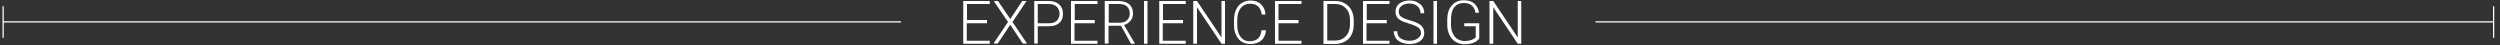 <?xml version="1.0" encoding="utf-8"?>
<!-- Generator: Adobe Illustrator 19.2.1, SVG Export Plug-In . SVG Version: 6.00 Build 0)  -->
<svg version="1.1" id="Layer_1" xmlns="http://www.w3.org/2000/svg" xmlns:xlink="http://www.w3.org/1999/xlink" x="0px" y="0px"
	 viewBox="0 0 1000 18" style="enable-background:new 0 0 1000 18;" xml:space="preserve">
<rect x="0" y="0" width="1000" height="18" fill="#333333" stroke="none"/>
<style type="text/css">
	.st0{fill:#FFFFFF;}
</style>
<g>
	<g>
		<g>
			<path class="st0" d="M394.7,9.3h-8v7h9.2V17.5h-10.6V0.4h10.6v1.2h-9.1V8h8
				v1.3H394.7z"/>
		</g>
		<g>
			<path class="st0" d="M404.1,7.6l4.8-7.2h1.7L405,8.8l5.8,8.6h-1.7l-5-7.5
				l-5,7.5h-1.7l5.8-8.6l-5.7-8.4h1.7L404.1,7.6z"/>
		</g>
		<g>
			<path class="st0" d="M415.1,10.5v6.9h-1.4v-17H419.5c1.8,0,3.2,0.5,4.2,1.4
				s1.5,2.2,1.5,3.7c0,1.6-0.5,2.8-1.5,3.7S421.3,10.5,419.4,10.5H415.1z
				 M415.1,9.3H419.5c1.4,0,2.5-0.3,3.2-1S423.8,6.7,423.8,5.5
				s-0.4-2.1-1.1-2.8s-1.8-1.1-3.1-1.1h-4.5V9.3z"/>
		</g>
		<g>
			<path class="st0" d="M437.8,9.3h-8v7H439V17.5h-10.6V0.4H439v1.2h-9.1V8h8v1.3
				H437.8z"/>
		</g>
		<g>
			<path class="st0" d="M448.4,10.3h-5v7.1h-1.5v-17h5.5c1.8,0,3.2,0.4,4.3,1.3
				c1,0.9,1.5,2.1,1.5,3.7c0,1.1-0.3,2.1-1,2.9s-1.5,1.4-2.6,1.7
				l4.3,7.3V17.5h-1.5L448.4,10.3z M443.5,9.1h4.4
				c1.2,0,2.2-0.3,2.9-1C451.5,7.4,451.9,6.5,451.9,5.4
				c0-1.2-0.4-2.1-1.1-2.8s-1.8-1-3.2-1h-4.1v7.5H443.5z"/>
		</g>
		<g>
			<path class="st0" d="M459,17.5h-1.4V0.4H459V17.5z"/>
		</g>
		<g>
			<path class="st0" d="M473.1,9.3h-8v7h9.2V17.5h-10.6V0.4h10.6v1.2h-9.1V8h8
				v1.3H473.1z"/>
		</g>
		<g>
			<path class="st0" d="M490,17.5h-1.4l-9.8-14.6V17.5h-1.5V0.4h1.5L488.6,15V0.4
				h1.4V17.5z"/>
		</g>
		<g>
			<path class="st0" d="M506.4,12.1c-0.2,1.8-0.8,3.2-1.9,4.1
				s-2.5,1.4-4.4,1.4c-1.3,0-2.4-0.3-3.4-0.9s-1.7-1.5-2.3-2.7
				s-0.8-2.5-0.8-4V7.9c0-1.5,0.3-2.9,0.8-4s1.3-2.1,2.3-2.7
				s2.1-1,3.4-1c1.8,0,3.3,0.5,4.3,1.5s1.7,2.3,1.8,4.1h-1.5
				c-0.4-2.9-1.9-4.3-4.7-4.3c-1.5,0-2.8,0.6-3.7,1.7
				c-0.9,1.2-1.4,2.8-1.4,4.8V10c0,2,0.4,3.5,1.3,4.7
				S498.3,16.5,499.8,16.5s2.6-0.4,3.4-1.1s1.2-1.8,1.4-3.3
				C504.6,12.1,506.4,12.1,506.4,12.1z"/>
		</g>
		<g>
			<path class="st0" d="M519.4,9.3h-8v7h9.2V17.5h-10.6V0.4h10.6v1.2
				h-9.2V8h8V9.3z"/>
		</g>
		<g>
			<path class="st0" d="M529.4,17.5V0.4h4.8c1.4,0,2.7,0.3,3.8,1s2,1.5,2.6,2.7
				S541.5,6.6,541.5,8.2v1.6c0,1.5-0.3,2.9-0.9,4.1s-1.5,2.1-2.6,2.7
				s-2.4,1-3.9,1h-4.7V17.5z M530.9,1.6v14.6h3.2
				c1.8,0,3.2-0.6,4.3-1.8S540,11.6,540,9.6v-1.5c0-2-0.5-3.5-1.6-4.7
				s-2.5-1.8-4.2-1.8C534.2,1.6,530.9,1.6,530.9,1.6z"/>
		</g>
		<g>
			<path class="st0" d="M554.6,9.3h-8v7h9.2V17.5h-10.6V0.4h10.6v1.2h-9.1V8h8
				v1.3H554.6z"/>
		</g>
		<g>
			<path class="st0" d="M568.4,13.3c0-0.9-0.3-1.7-1-2.2S565.5,10,563.8,9.5
				s-3.1-1-3.9-1.6c-1.2-0.8-1.7-1.9-1.7-3.3
				c0-1.3,0.5-2.4,1.6-3.2s2.4-1.2,4.1-1.2c1.1,0,2.1,0.2,3,0.7
				s1.6,1,2.1,1.8s0.7,1.7,0.7,2.6h-1.5c0-1.2-0.4-2.1-1.2-2.8
				s-1.9-1.1-3.2-1.1s-2.3,0.3-3.1,0.9s-1.2,1.3-1.2,2.3
				c0,0.9,0.3,1.6,1,2.1s1.8,1,3.3,1.4s2.7,0.9,3.5,1.3
				s1.4,1,1.8,1.6s0.6,1.4,0.6,2.2c0,1.3-0.5,2.4-1.6,3.2
				s-2.5,1.2-4.2,1.2c-1.2,0-2.3-0.2-3.3-0.6s-1.8-1-2.3-1.8
				s-0.8-1.7-0.8-2.7h1.4c0,1.2,0.4,2.2,1.3,2.8
				s2.1,1,3.6,1c1.3,0,2.4-0.3,3.2-0.9S568.4,14.2,568.4,13.3z"
				/>
		</g>
		<g>
			<path class="st0" d="M574.8,17.5h-1.4V0.4h1.4V17.5z"/>
		</g>
		<g>
			<path class="st0" d="M591.7,15.4c-0.5,0.7-1.3,1.3-2.3,1.7
				s-2.3,0.6-3.6,0.6s-2.5-0.3-3.6-1s-1.8-1.5-2.4-2.7
				s-0.9-2.5-0.9-4V7.8c0-2.4,0.6-4.2,1.8-5.6S583.5,0.1,585.5,0.1
				c1.8,0,3.2,0.4,4.2,1.3s1.7,2.1,1.9,3.7h-1.4
				C590,3.8,589.5,2.9,588.7,2.2s-1.9-1-3.2-1
				c-1.6,0-2.9,0.6-3.8,1.7s-1.3,2.9-1.3,5v2
				c0,1.3,0.2,2.4,0.7,3.4c0.4,1,1.1,1.8,1.9,2.3
				c0.8,0.5,1.8,0.8,2.8,0.8c1.2,0,2.3-0.2,3.2-0.6
				c0.6-0.3,1-0.6,1.3-0.9v-4.4h-4.6V9.3h6v6.1H591.7z"/>
		</g>
		<g>
			<path class="st0" d="M608.5,17.5h-1.4l-9.8-14.6V17.5h-1.5V0.4h1.5L607.1,15V0.4H608.5V17.5
				z"/>
		</g>
	</g>
	<g>
		<rect x="638.2" y="8.5" class="st0" width="359.2" height="0.5"/>
	</g>
	<g>
		<rect x="997.2" y="2.5" class="st0" width="0.5" height="12.6"/>
	</g>
	<g>
		<rect x="1.2" y="8.5" class="st0" width="359.2" height="0.5"/>
	</g>
	<g>
		<rect x="1" y="2.5" class="st0" width="0.5" height="12.6"/>
	</g>
</g>
</svg>
